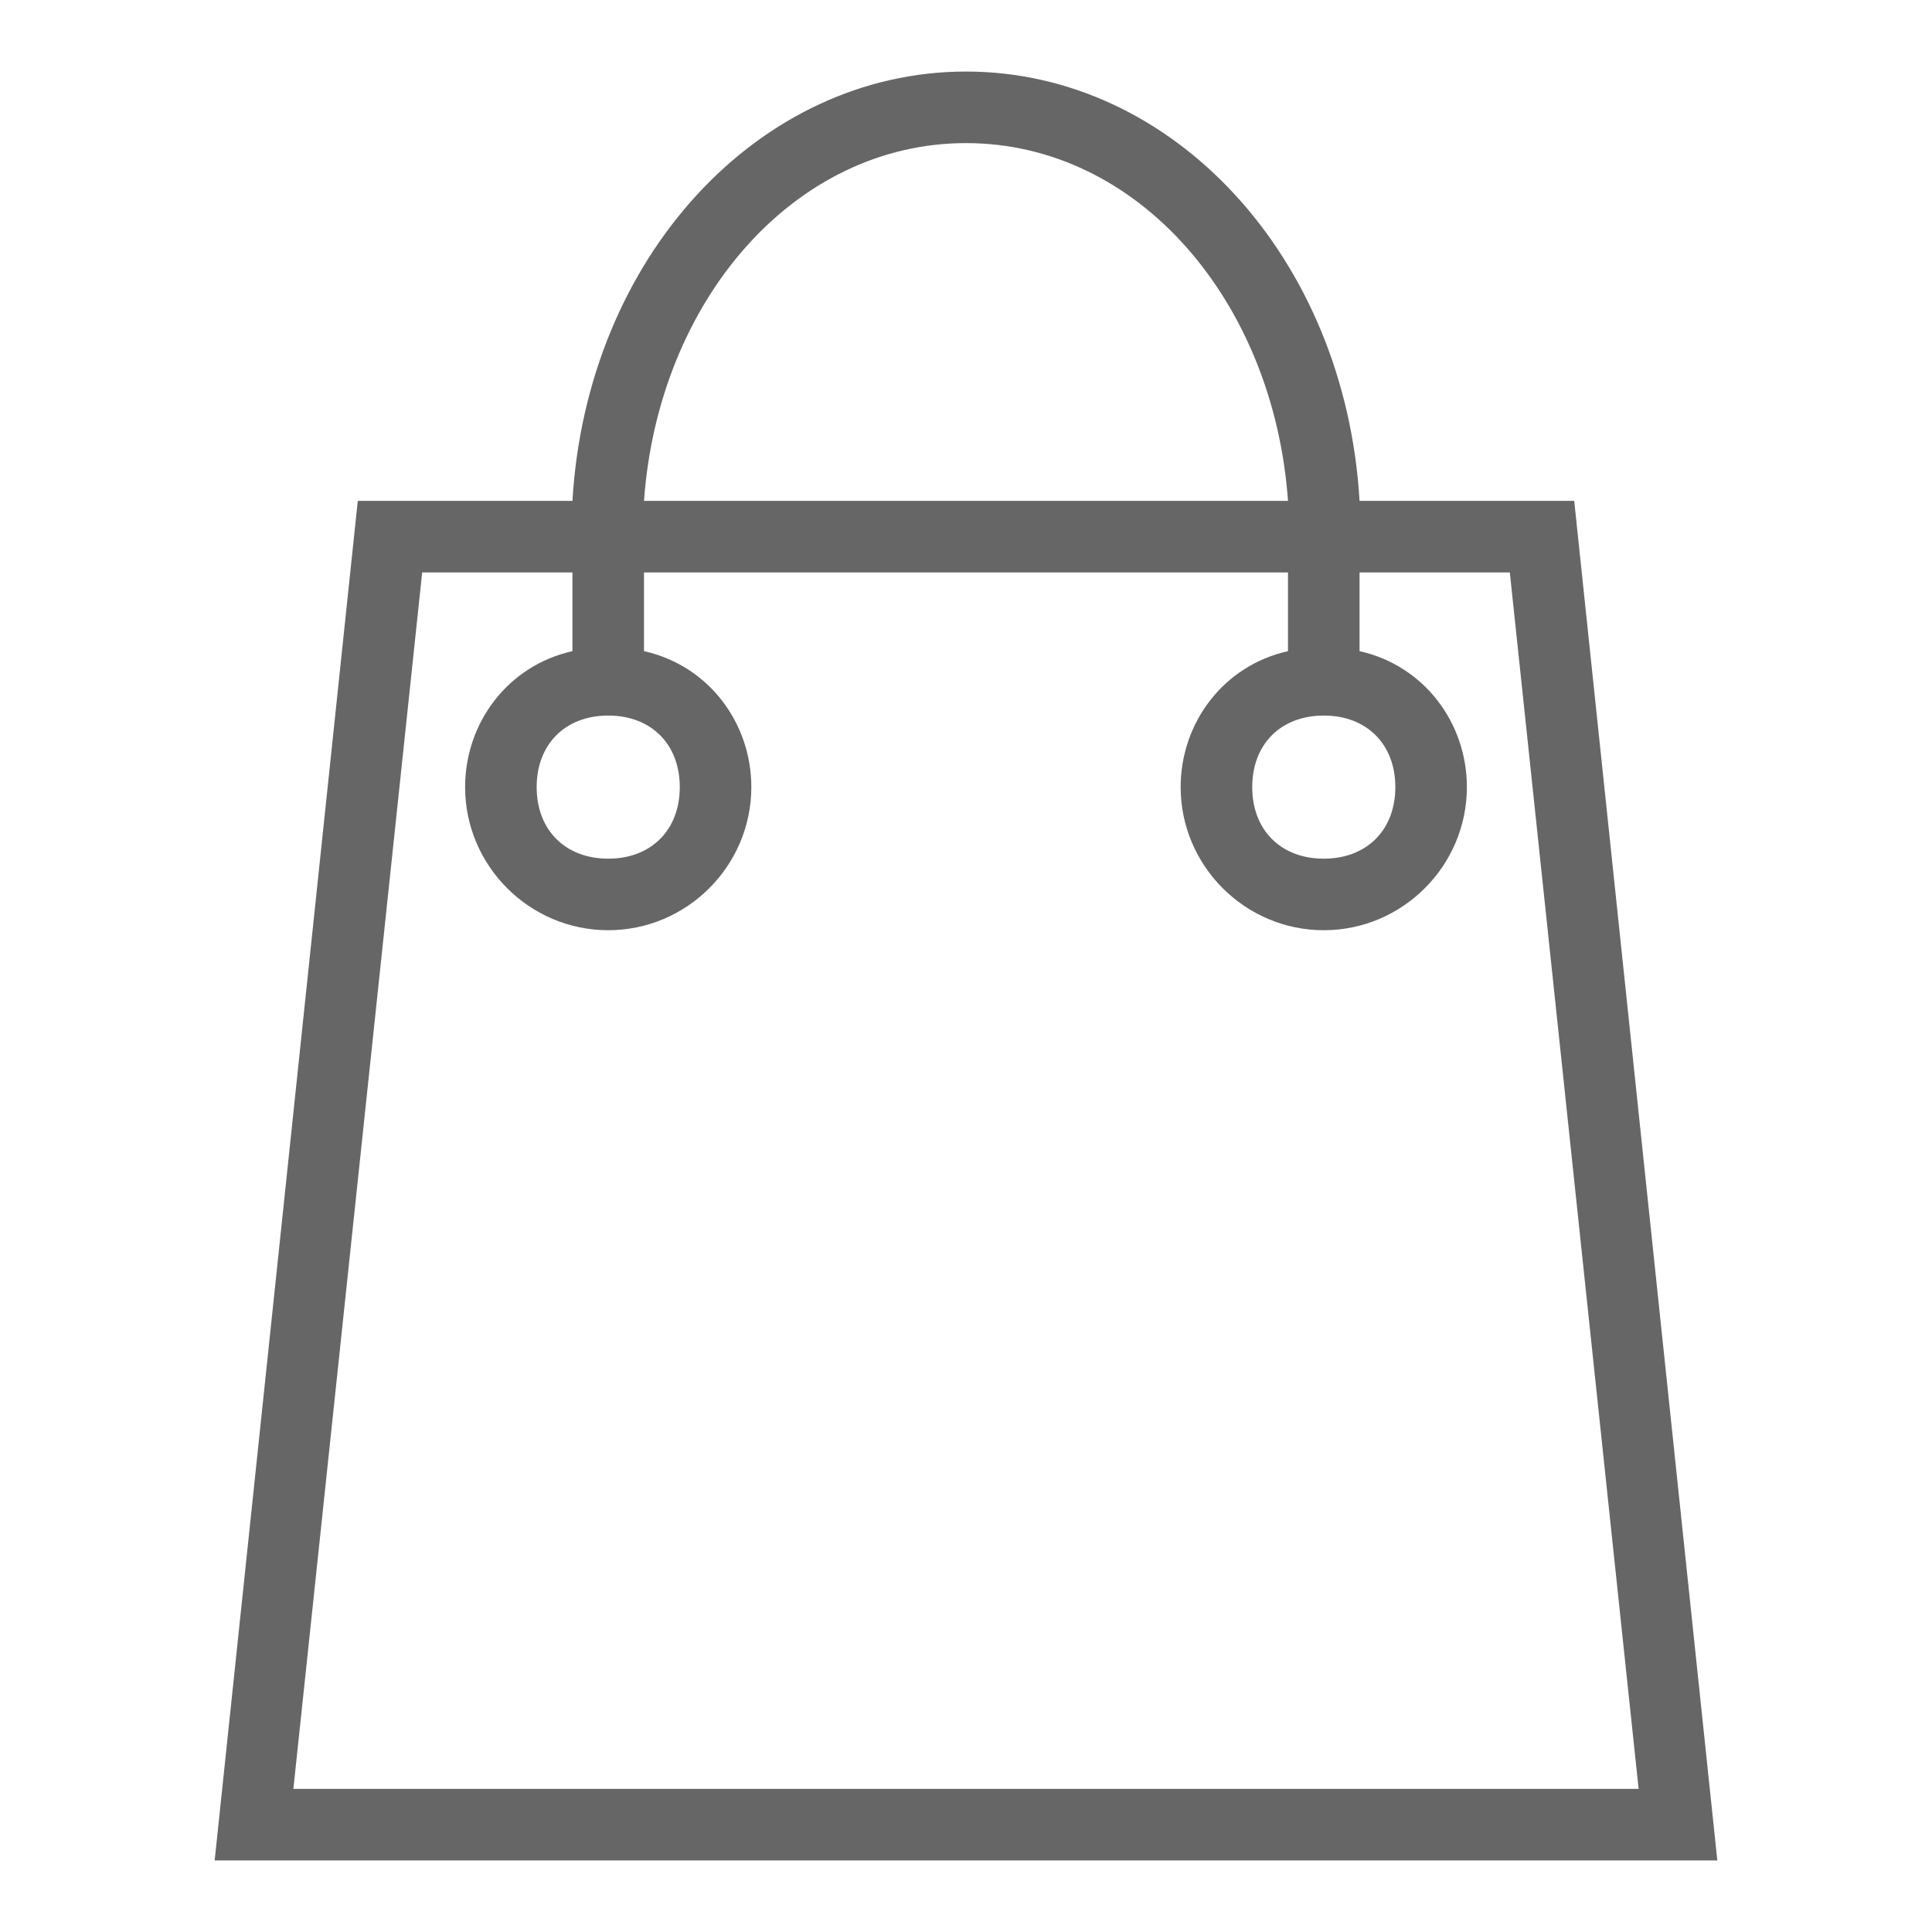 <?xml version="1.0" encoding="utf-8"?>
<!-- Generator: Adobe Illustrator 27.3.1, SVG Export Plug-In . SVG Version: 6.00 Build 0)  -->
<svg version="1.1" id="レイヤー_1" xmlns="http://www.w3.org/2000/svg" xmlns:xlink="http://www.w3.org/1999/xlink" x="0px"
	 y="0px" viewBox="0 0 27 27" style="enable-background:new 0 0 27 27;" xml:space="preserve">
<style type="text/css">
	.st0{fill:#666666;}
</style>
<path class="st0" d="M22,7h-3c-0.2-3.4-2.6-6-5.5-6S8.2,3.6,8,7H5L3,26h21L22,7z M13.5,2c2.4,0,4.3,2.2,4.5,5h0H9h0
	C9.2,4.2,11.1,2,13.5,2z M5.9,8H8v1.1c-0.9,0.2-1.5,1-1.5,1.9c0,1.1,0.9,2,2,2s2-0.9,2-2c0-0.9-0.6-1.7-1.5-1.9V8h9v1.1
	c-0.9,0.2-1.5,1-1.5,1.9c0,1.1,0.9,2,2,2s2-0.9,2-2c0-0.9-0.6-1.7-1.5-1.9V8h2.1l1.8,17H4.1L5.9,8z M8.5,10c0.6,0,1,0.4,1,1
	s-0.4,1-1,1s-1-0.4-1-1S7.9,10,8.5,10z M18.5,10c0.6,0,1,0.4,1,1s-0.4,1-1,1s-1-0.4-1-1S17.9,10,18.5,10z"/>
</svg>
